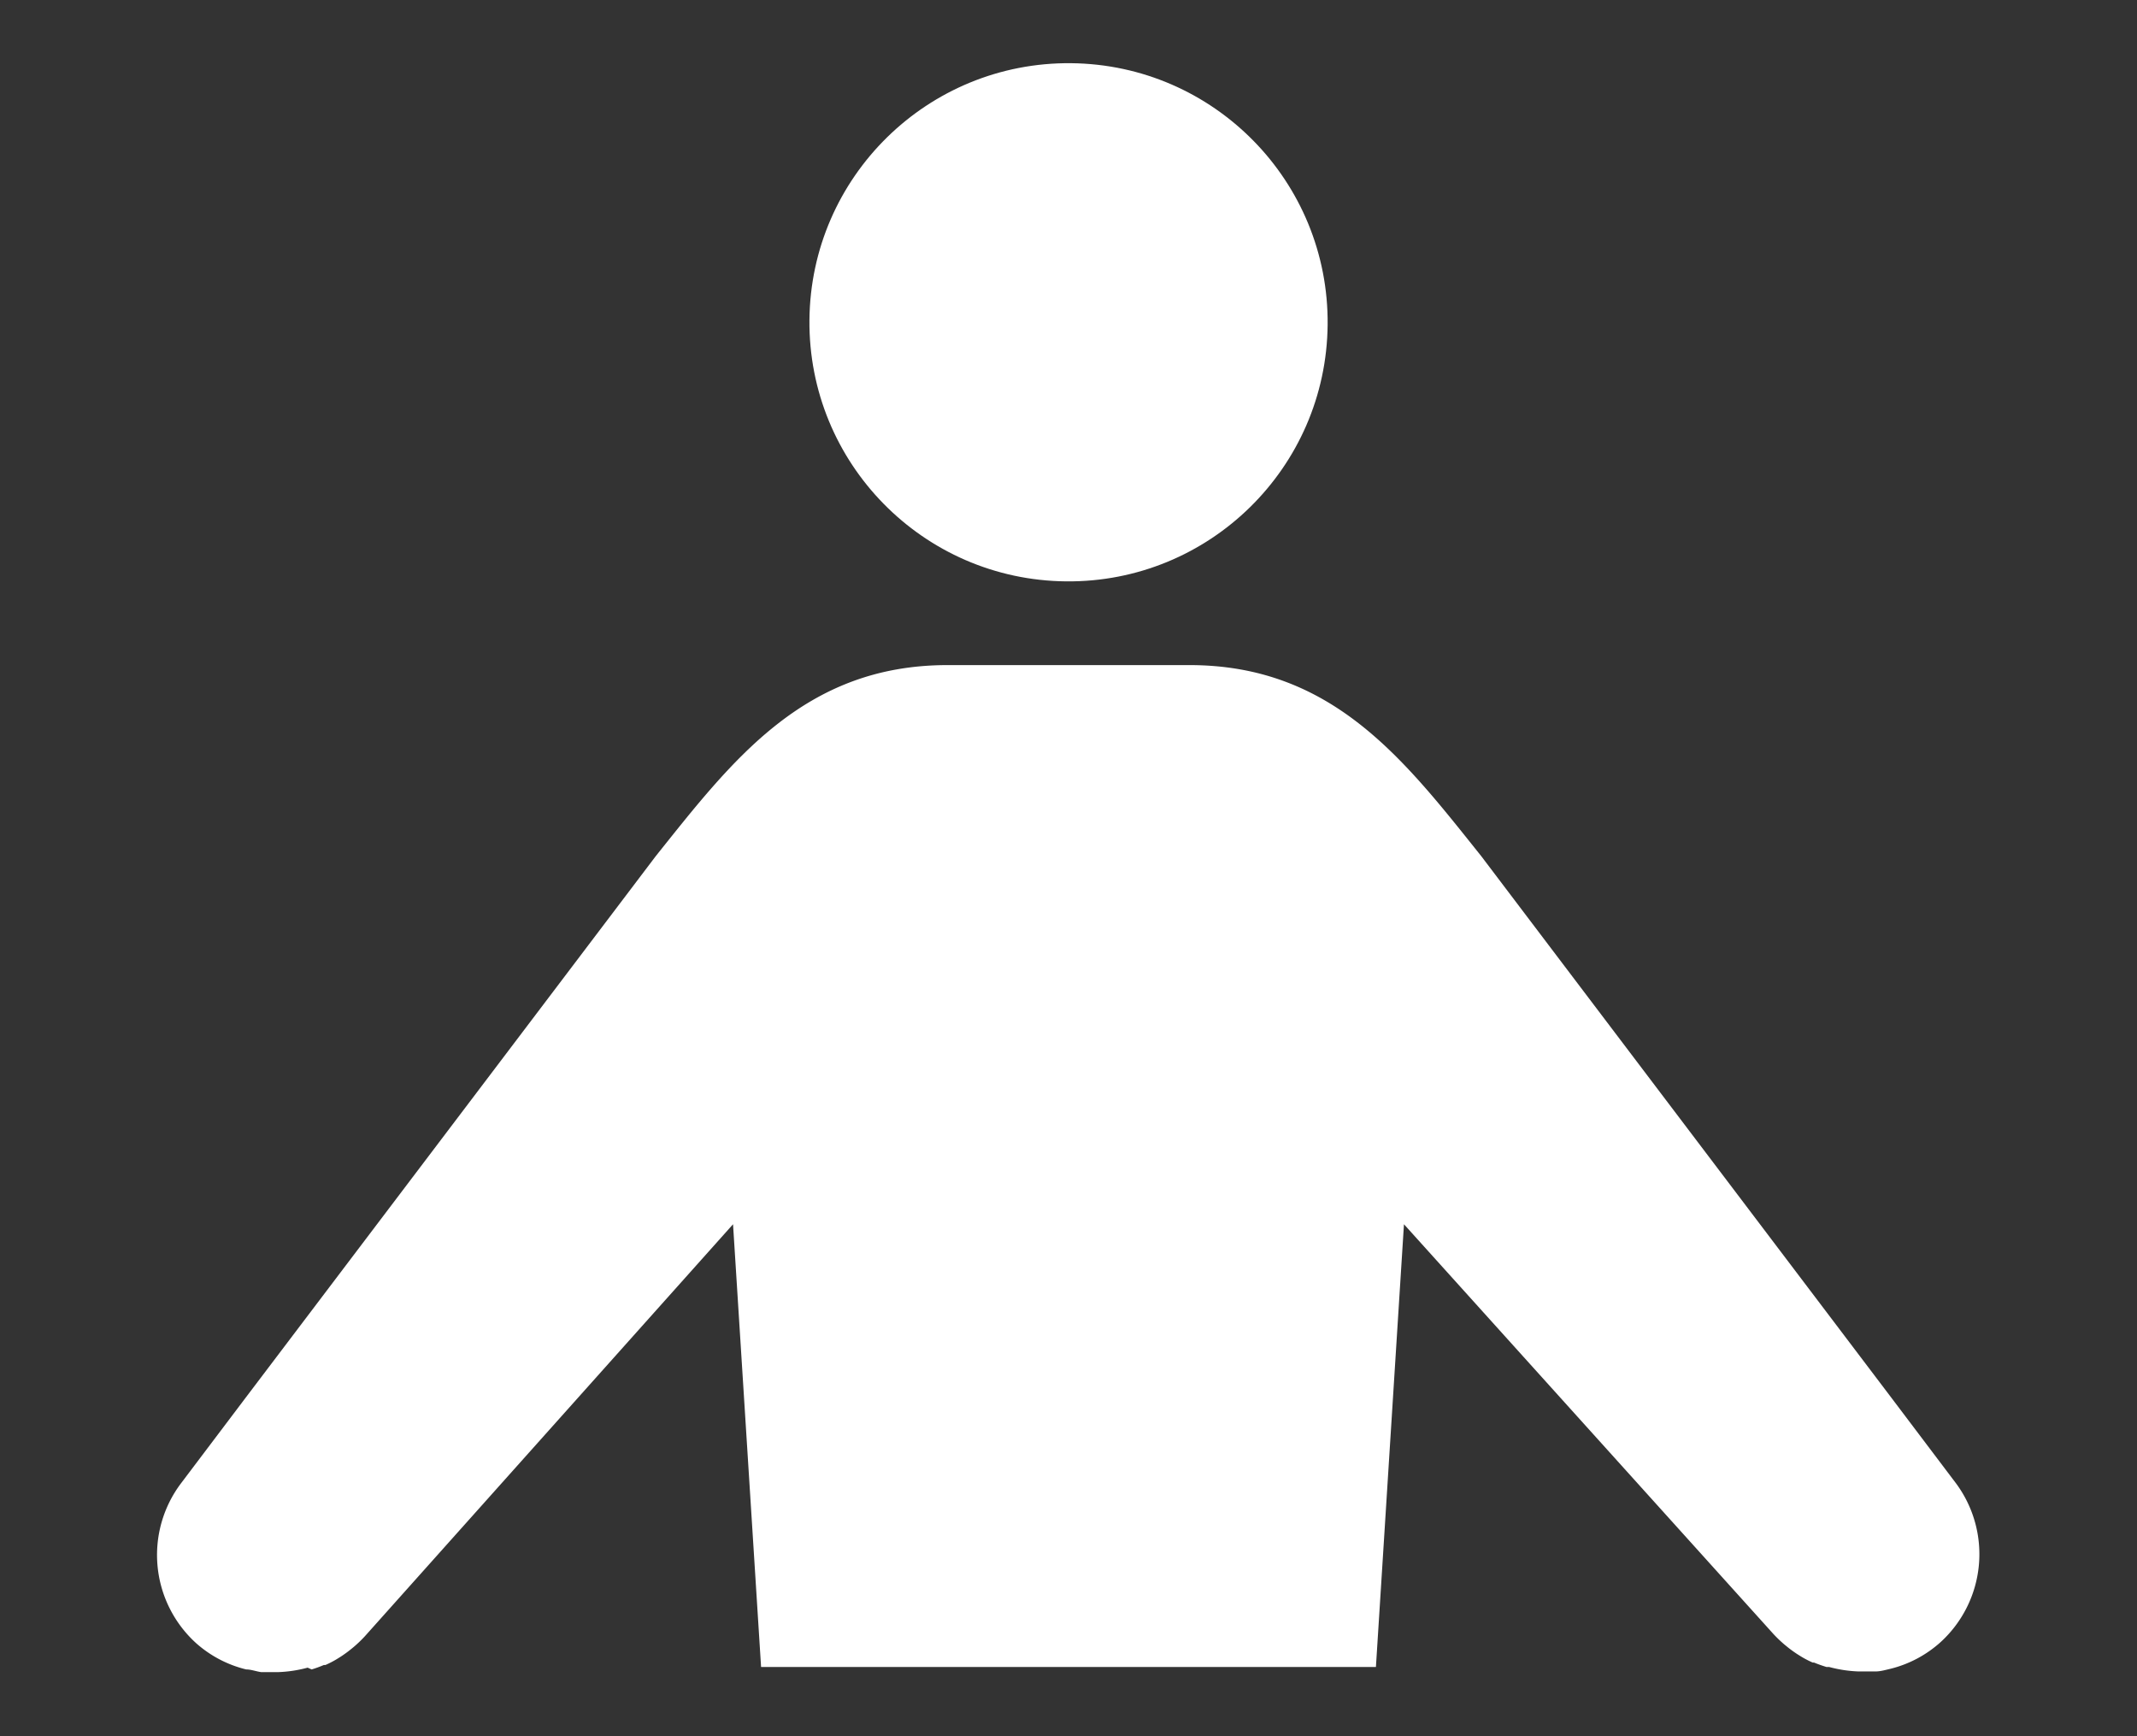 <svg xmlns="http://www.w3.org/2000/svg" width="96" height="78" viewBox="0 0 96 78"><rect x="0" y="0" width="96" height="78" fill="#333333" stroke="none"/><defs><style>.a{fill:#fff;}.b{fill:none;opacity:0.5;}</style></defs><circle class="a" cx="48" cy="14.48" r="11.64" transform="translate(33.07 62.34) rotate(-89.46)"/><path class="a" d="M87.87,66.64l-2.93-3.88h0l-18.4-24.3c-3.43-4.29-6.66-8.58-13.1-8.58H42.56c-6.44,0-9.67,4.29-13.1,8.58l-18.4,24.3h0L8.13,66.64a5.35,5.35,0,0,0,.68,7.18A5.25,5.25,0,0,0,11.06,75h0c.22,0,.45.09.67.12h.08q.3,0,.6,0h.1a5.85,5.85,0,0,0,1.31-.2L14,75a5.14,5.14,0,0,0,.55-.2l.07,0a4.3,4.3,0,0,0,.6-.32l.08-.05a5.34,5.34,0,0,0,.48-.35l.11-.09a5.61,5.61,0,0,0,.5-.48L32.93,55l1.26,19.89H61.81L63.07,55l16.59,18.4a5.61,5.61,0,0,0,.5.48l.11.09a5.34,5.34,0,0,0,.48.35l.08.05a4.3,4.3,0,0,0,.6.32l.06,0c.19.08.37.14.56.2l.12,0a5.85,5.85,0,0,0,1.31.2h.1q.3,0,.6,0h.08c.22,0,.45-.07.67-.12h0a5.25,5.25,0,0,0,2.25-1.2A5.35,5.35,0,0,0,87.87,66.64Z"/><rect class="b" width="96" height="78"/></svg>